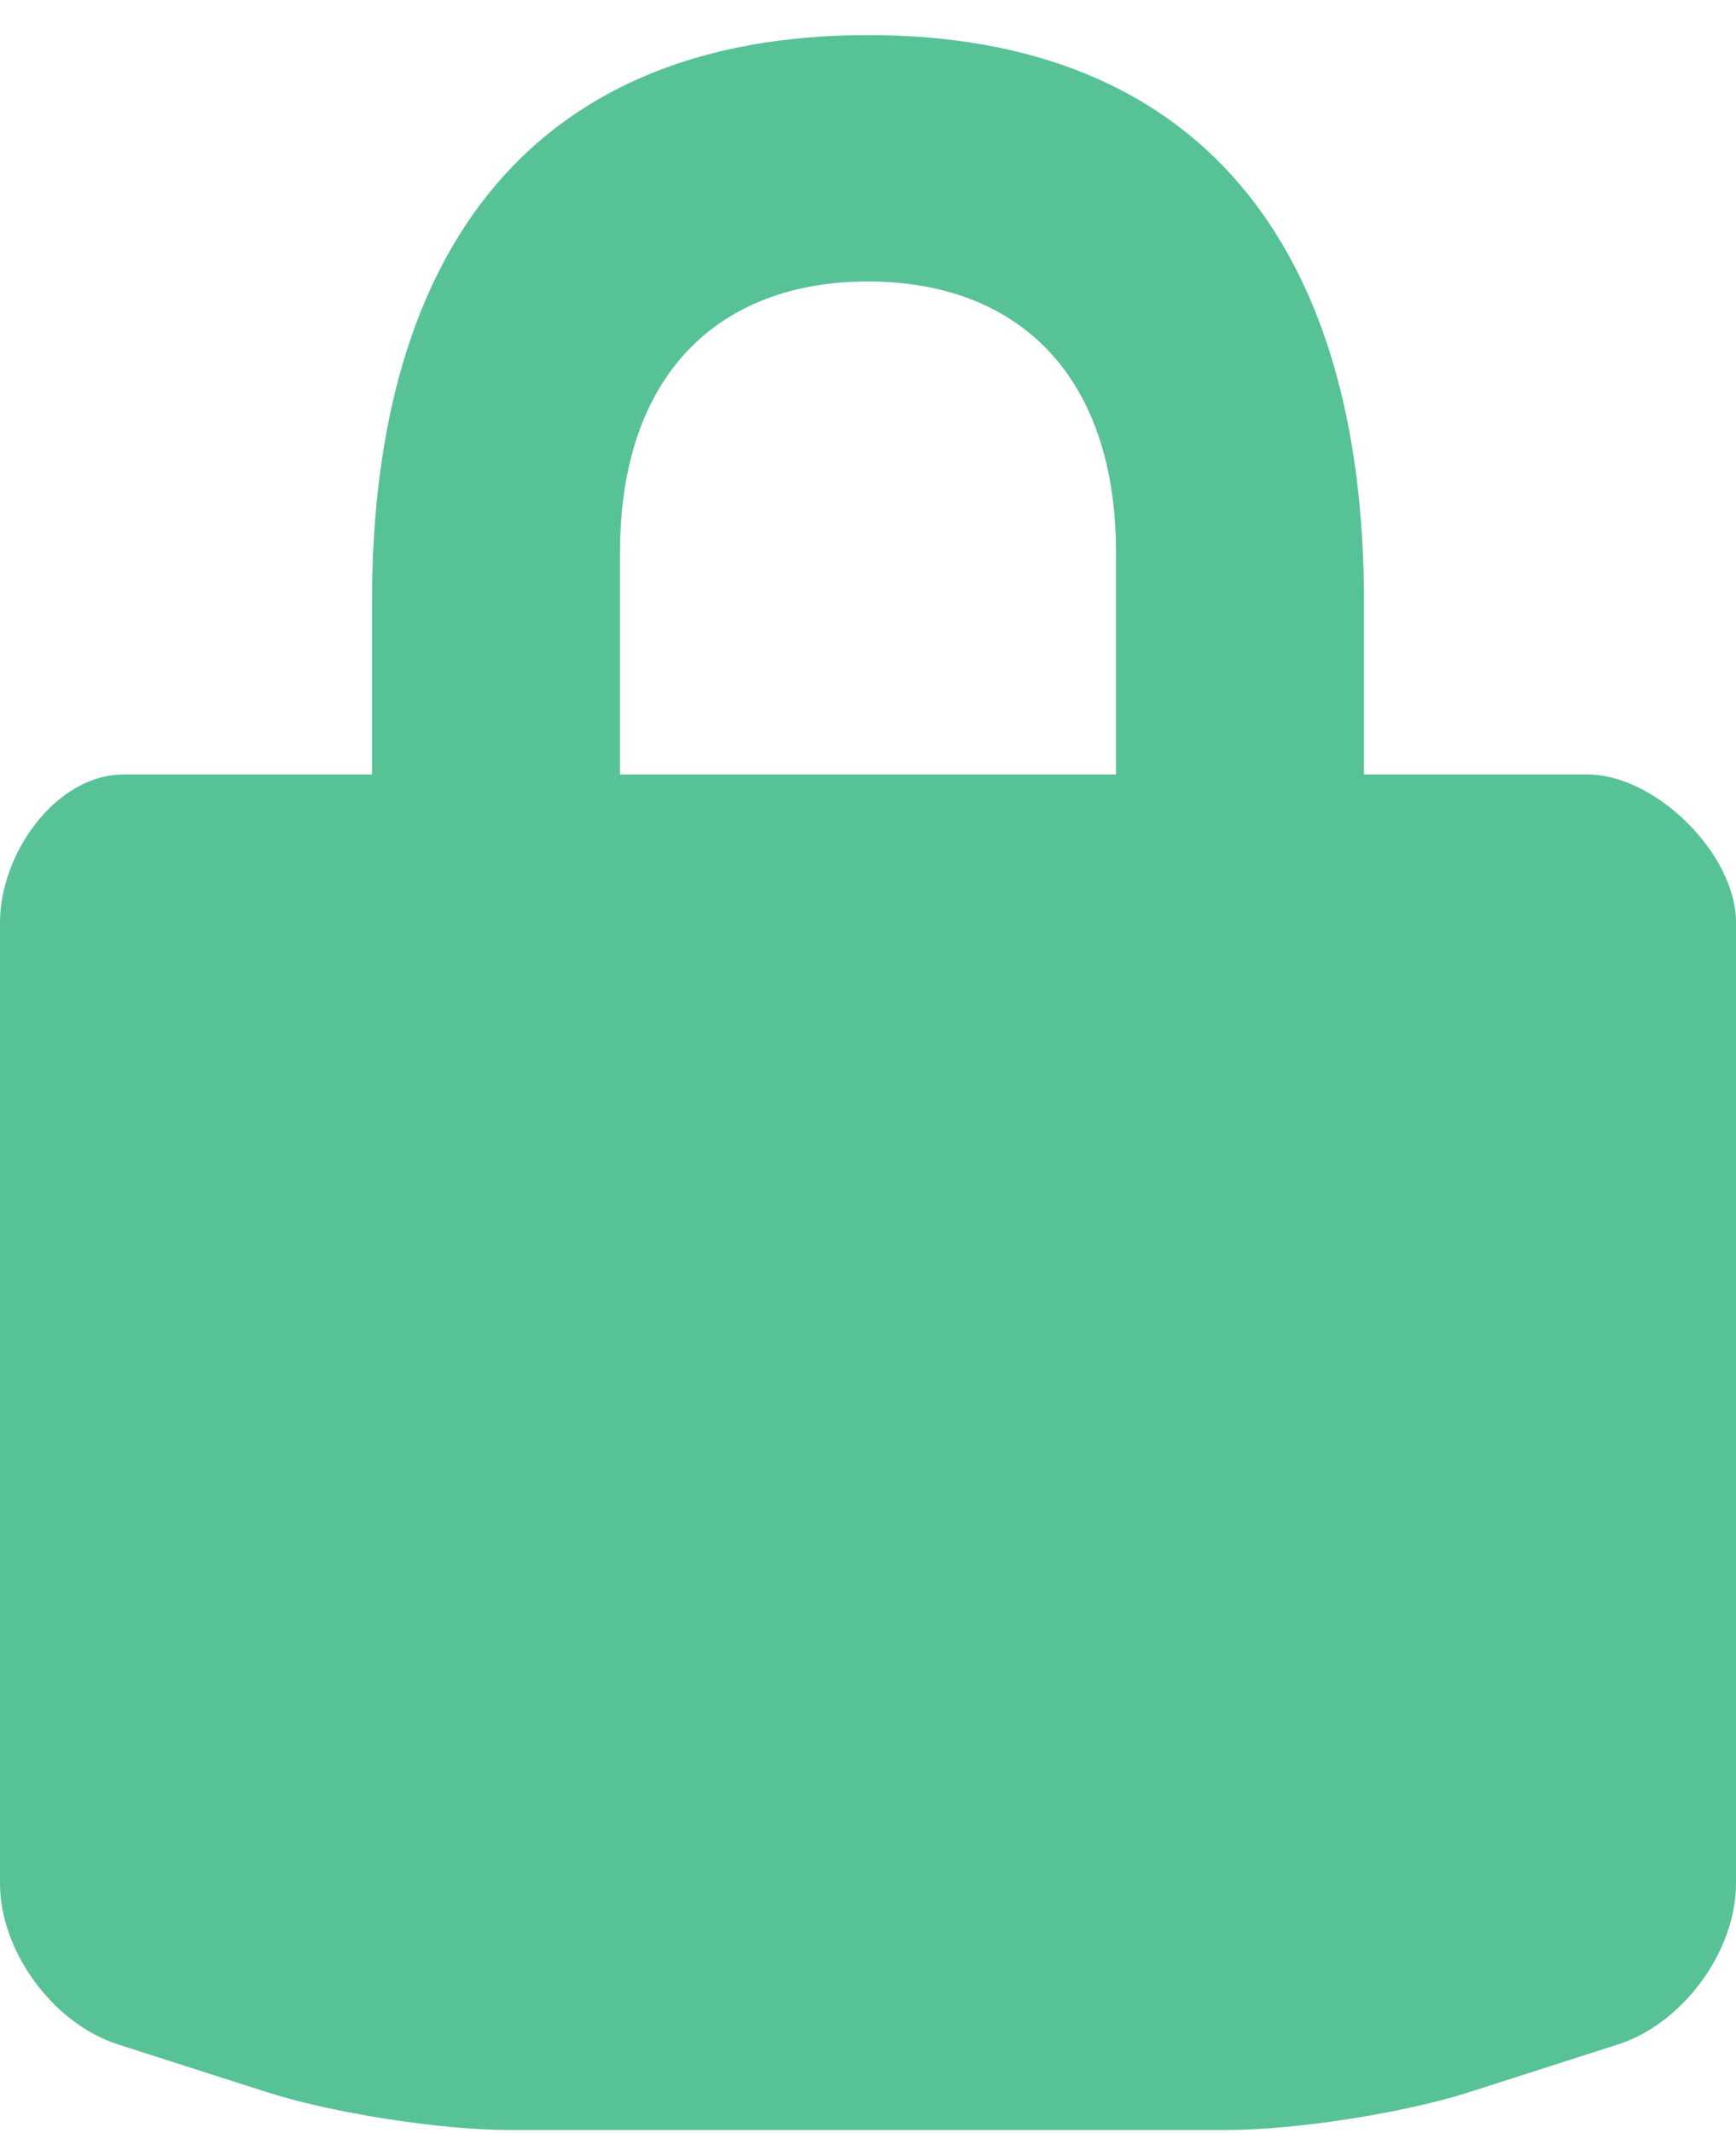 <?xml version="1.0" encoding="UTF-8"?>
<svg width="35px" height="43px" viewBox="0 0 35 43" version="1.1" xmlns="http://www.w3.org/2000/svg" xmlns:xlink="http://www.w3.org/1999/xlink">
    <!-- Generator: Sketch 51.3 (57544) - http://www.bohemiancoding.com/sketch -->
    <title>Fill 43</title>
    <desc>Created with Sketch.</desc>
    <defs></defs>
    <g id="Page-1" stroke="none" stroke-width="1" fill="none" fill-rule="evenodd">
        <g id="Desktop-HD-Copy" transform="translate(-962, -4719)" fill="#58C297">
            <g id="Group-18" transform="translate(0, 4267)">
                <g id="Group-17" transform="translate(125, 306.387)">
                    <path d="M849.5,156.752 C849.5,153.16 851.494,151.287 854.5,151.287 C857.507,151.287 859.5,153.16 859.5,156.752 L859.5,161.223 L849.5,161.223 L849.5,156.752 Z M869,161.223 L864.5,161.223 L864.5,157.746 C864.5,150.547 861.163,146.32 854.5,146.32 C847.837,146.32 844.5,150.547 844.5,157.746 L844.5,161.223 L839.5,161.223 C838.12,161.223 837,162.828 837,164.204 L837,183.578 C837,184.944 838.071,186.405 839.38,186.822 L842.371,187.781 C843.679,188.203 845.875,188.546 847.25,188.546 L861.75,188.546 C863.125,188.546 865.321,188.203 866.63,187.781 L869.621,186.822 C870.929,186.405 872,184.944 872,183.578 L872,164.204 C872,162.828 870.381,161.223 869,161.223 Z" id="Fill-43"></path>
                </g>
            </g>
        </g>
    </g>
</svg>